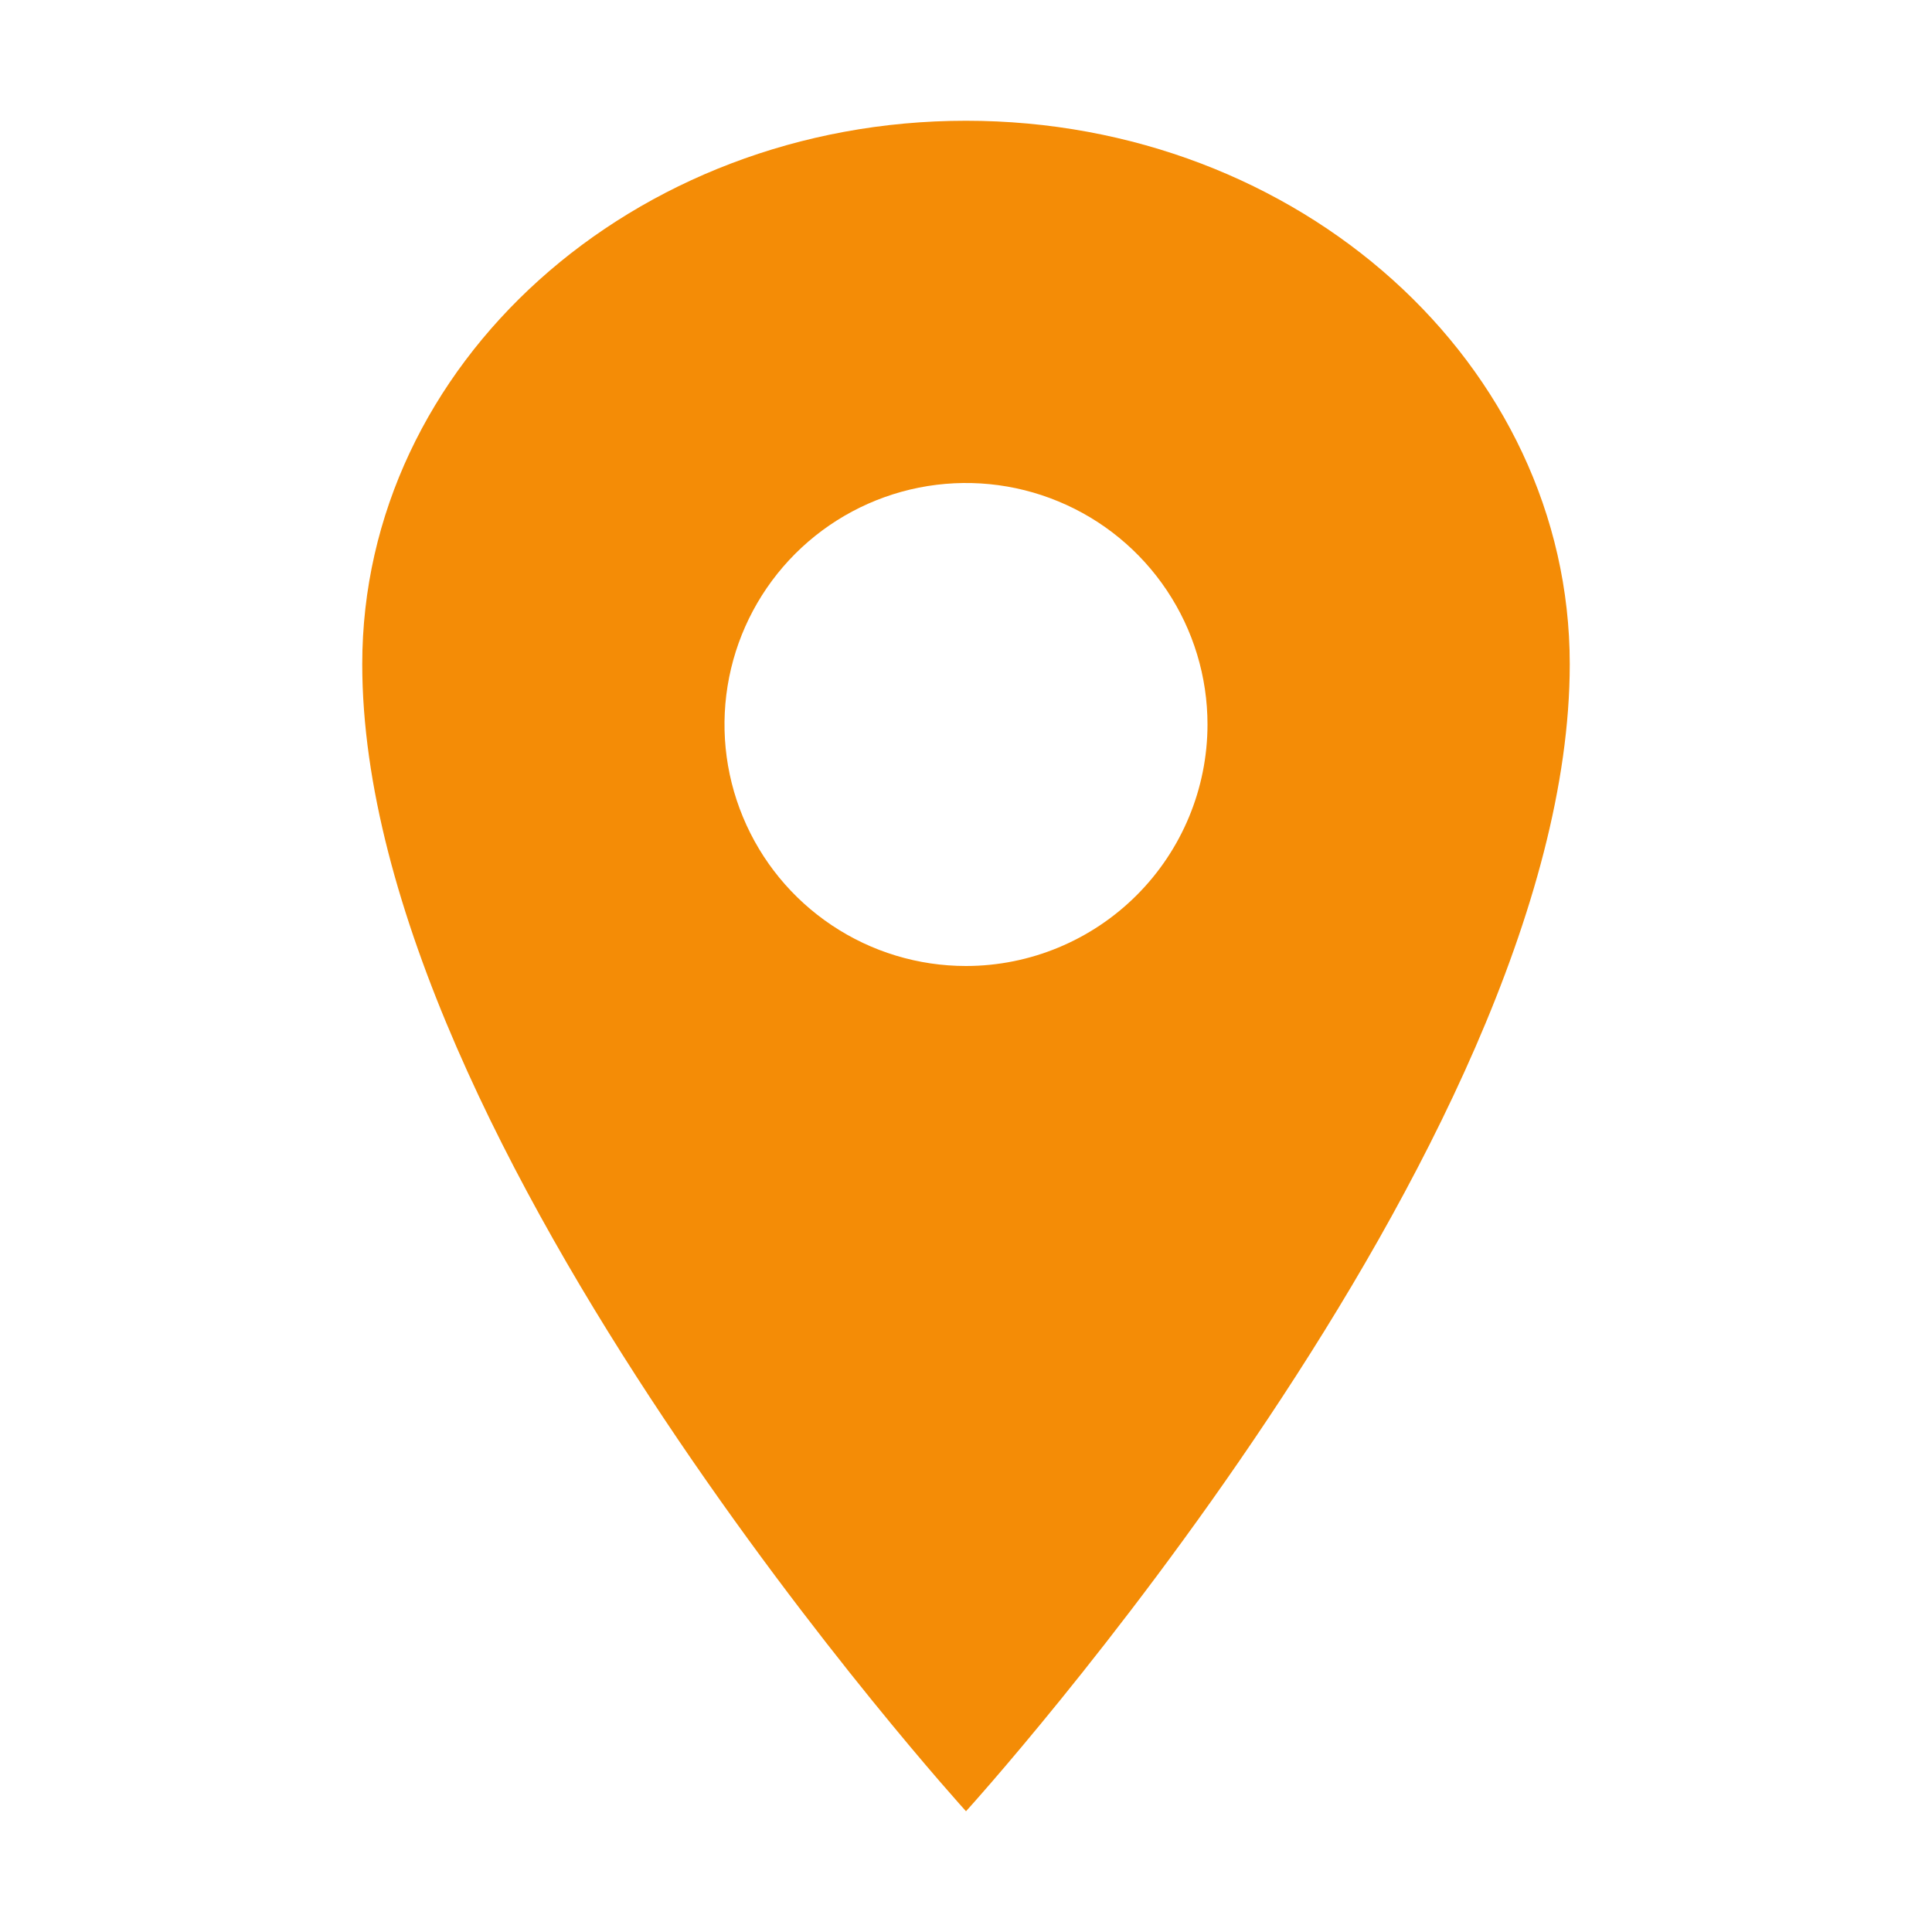 <svg width="40" height="40" viewBox="0 0 40 40" fill="none" xmlns="http://www.w3.org/2000/svg">
<path d="M20 2.5C13.099 2.5 7.5 7.54 7.5 13.75C7.5 23.75 20 37.5 20 37.5C20 37.5 32.5 23.75 32.5 13.75C32.5 7.54 26.901 2.5 20 2.5ZM20 20C19.011 20 18.044 19.707 17.222 19.157C16.4 18.608 15.759 17.827 15.381 16.913C15.002 16 14.903 14.995 15.096 14.024C15.289 13.055 15.765 12.164 16.465 11.464C17.164 10.765 18.055 10.289 19.024 10.096C19.994 9.903 21 10.002 21.913 10.381C22.827 10.759 23.608 11.4 24.157 12.222C24.707 13.044 25 14.011 25 15C24.999 16.326 24.471 17.597 23.534 18.534C22.597 19.471 21.326 19.999 20 20Z" fill="#F48C06"/>
</svg>
